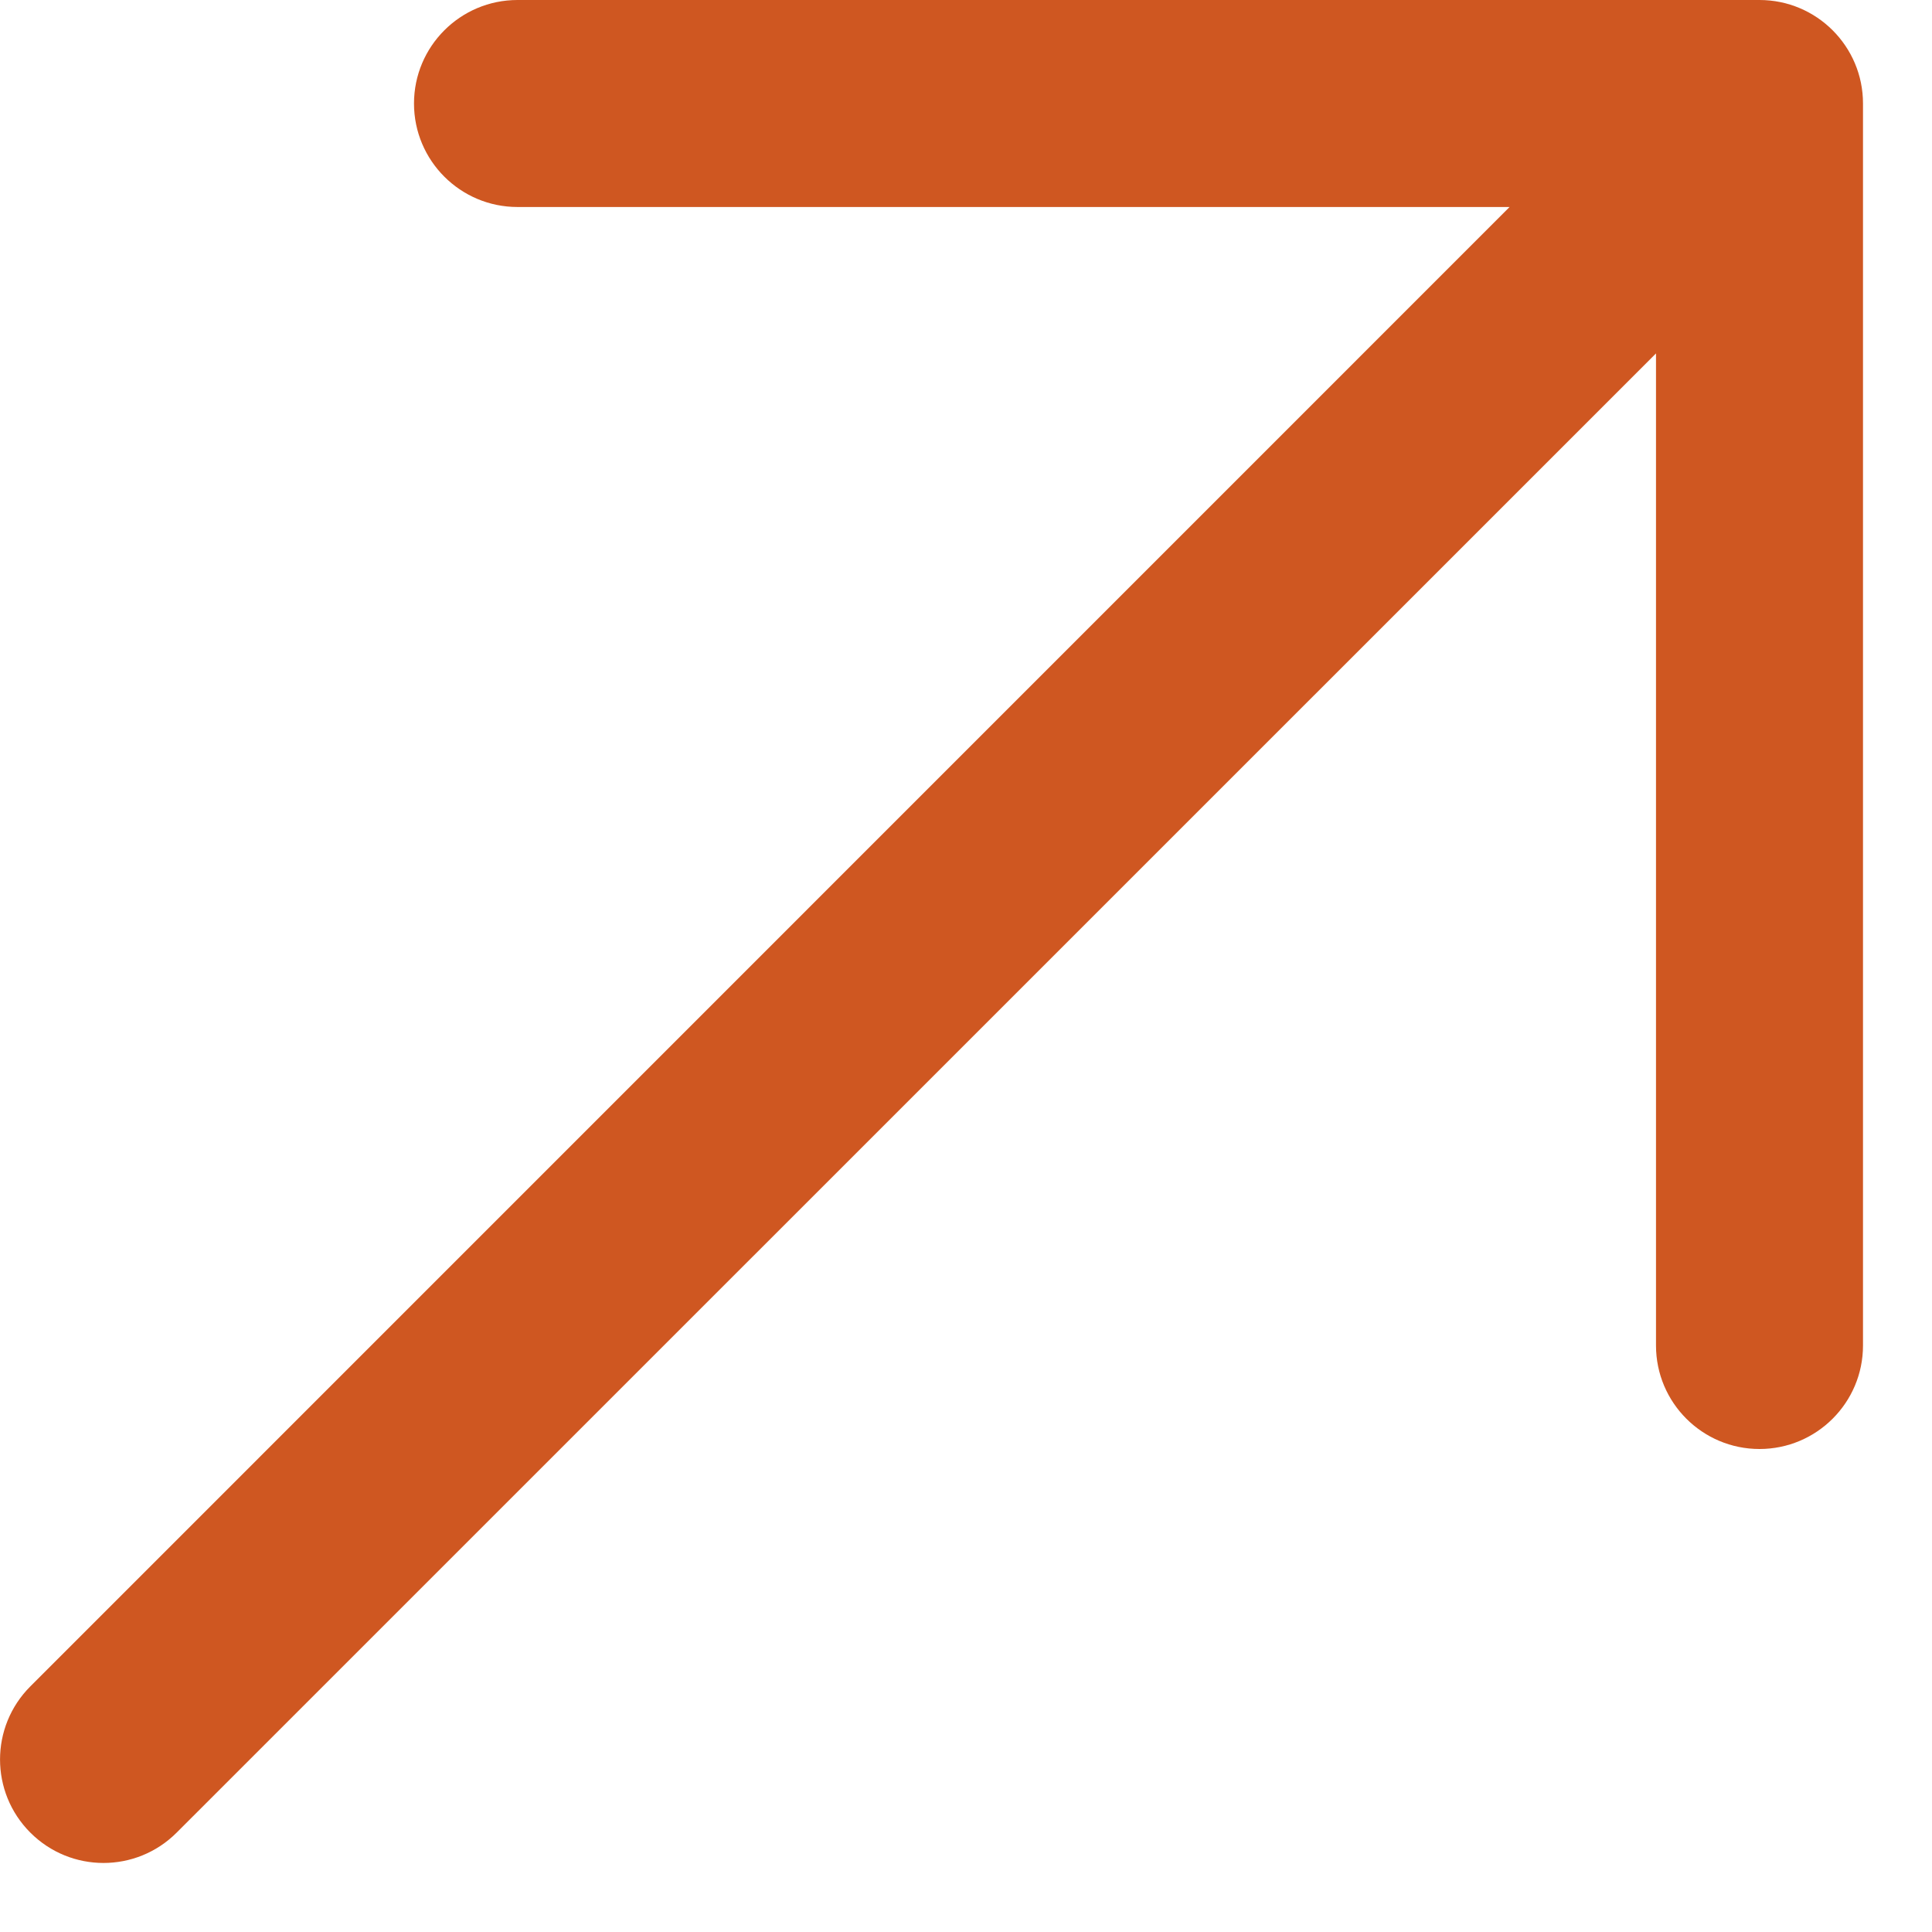 <svg width="14" height="14" viewBox="0 0 14 14" fill="none" xmlns="http://www.w3.org/2000/svg">
<path fill-rule="evenodd" clip-rule="evenodd" d="M3.75 1.5C3.336 1.5 3 1.164 3 0.75C3 0.336 3.336 0 3.75 0H12.75C13.164 0 13.5 0.336 13.5 0.75V9.75C13.5 10.164 13.164 10.5 12.75 10.5C12.336 10.5 12 10.164 12 9.75V2.561L1.28 13.28C0.987 13.573 0.513 13.573 0.22 13.28C-0.073 12.987 -0.073 12.513 0.22 12.22L10.939 1.5H3.75Z" fill="#CF5721"/>
</svg>

